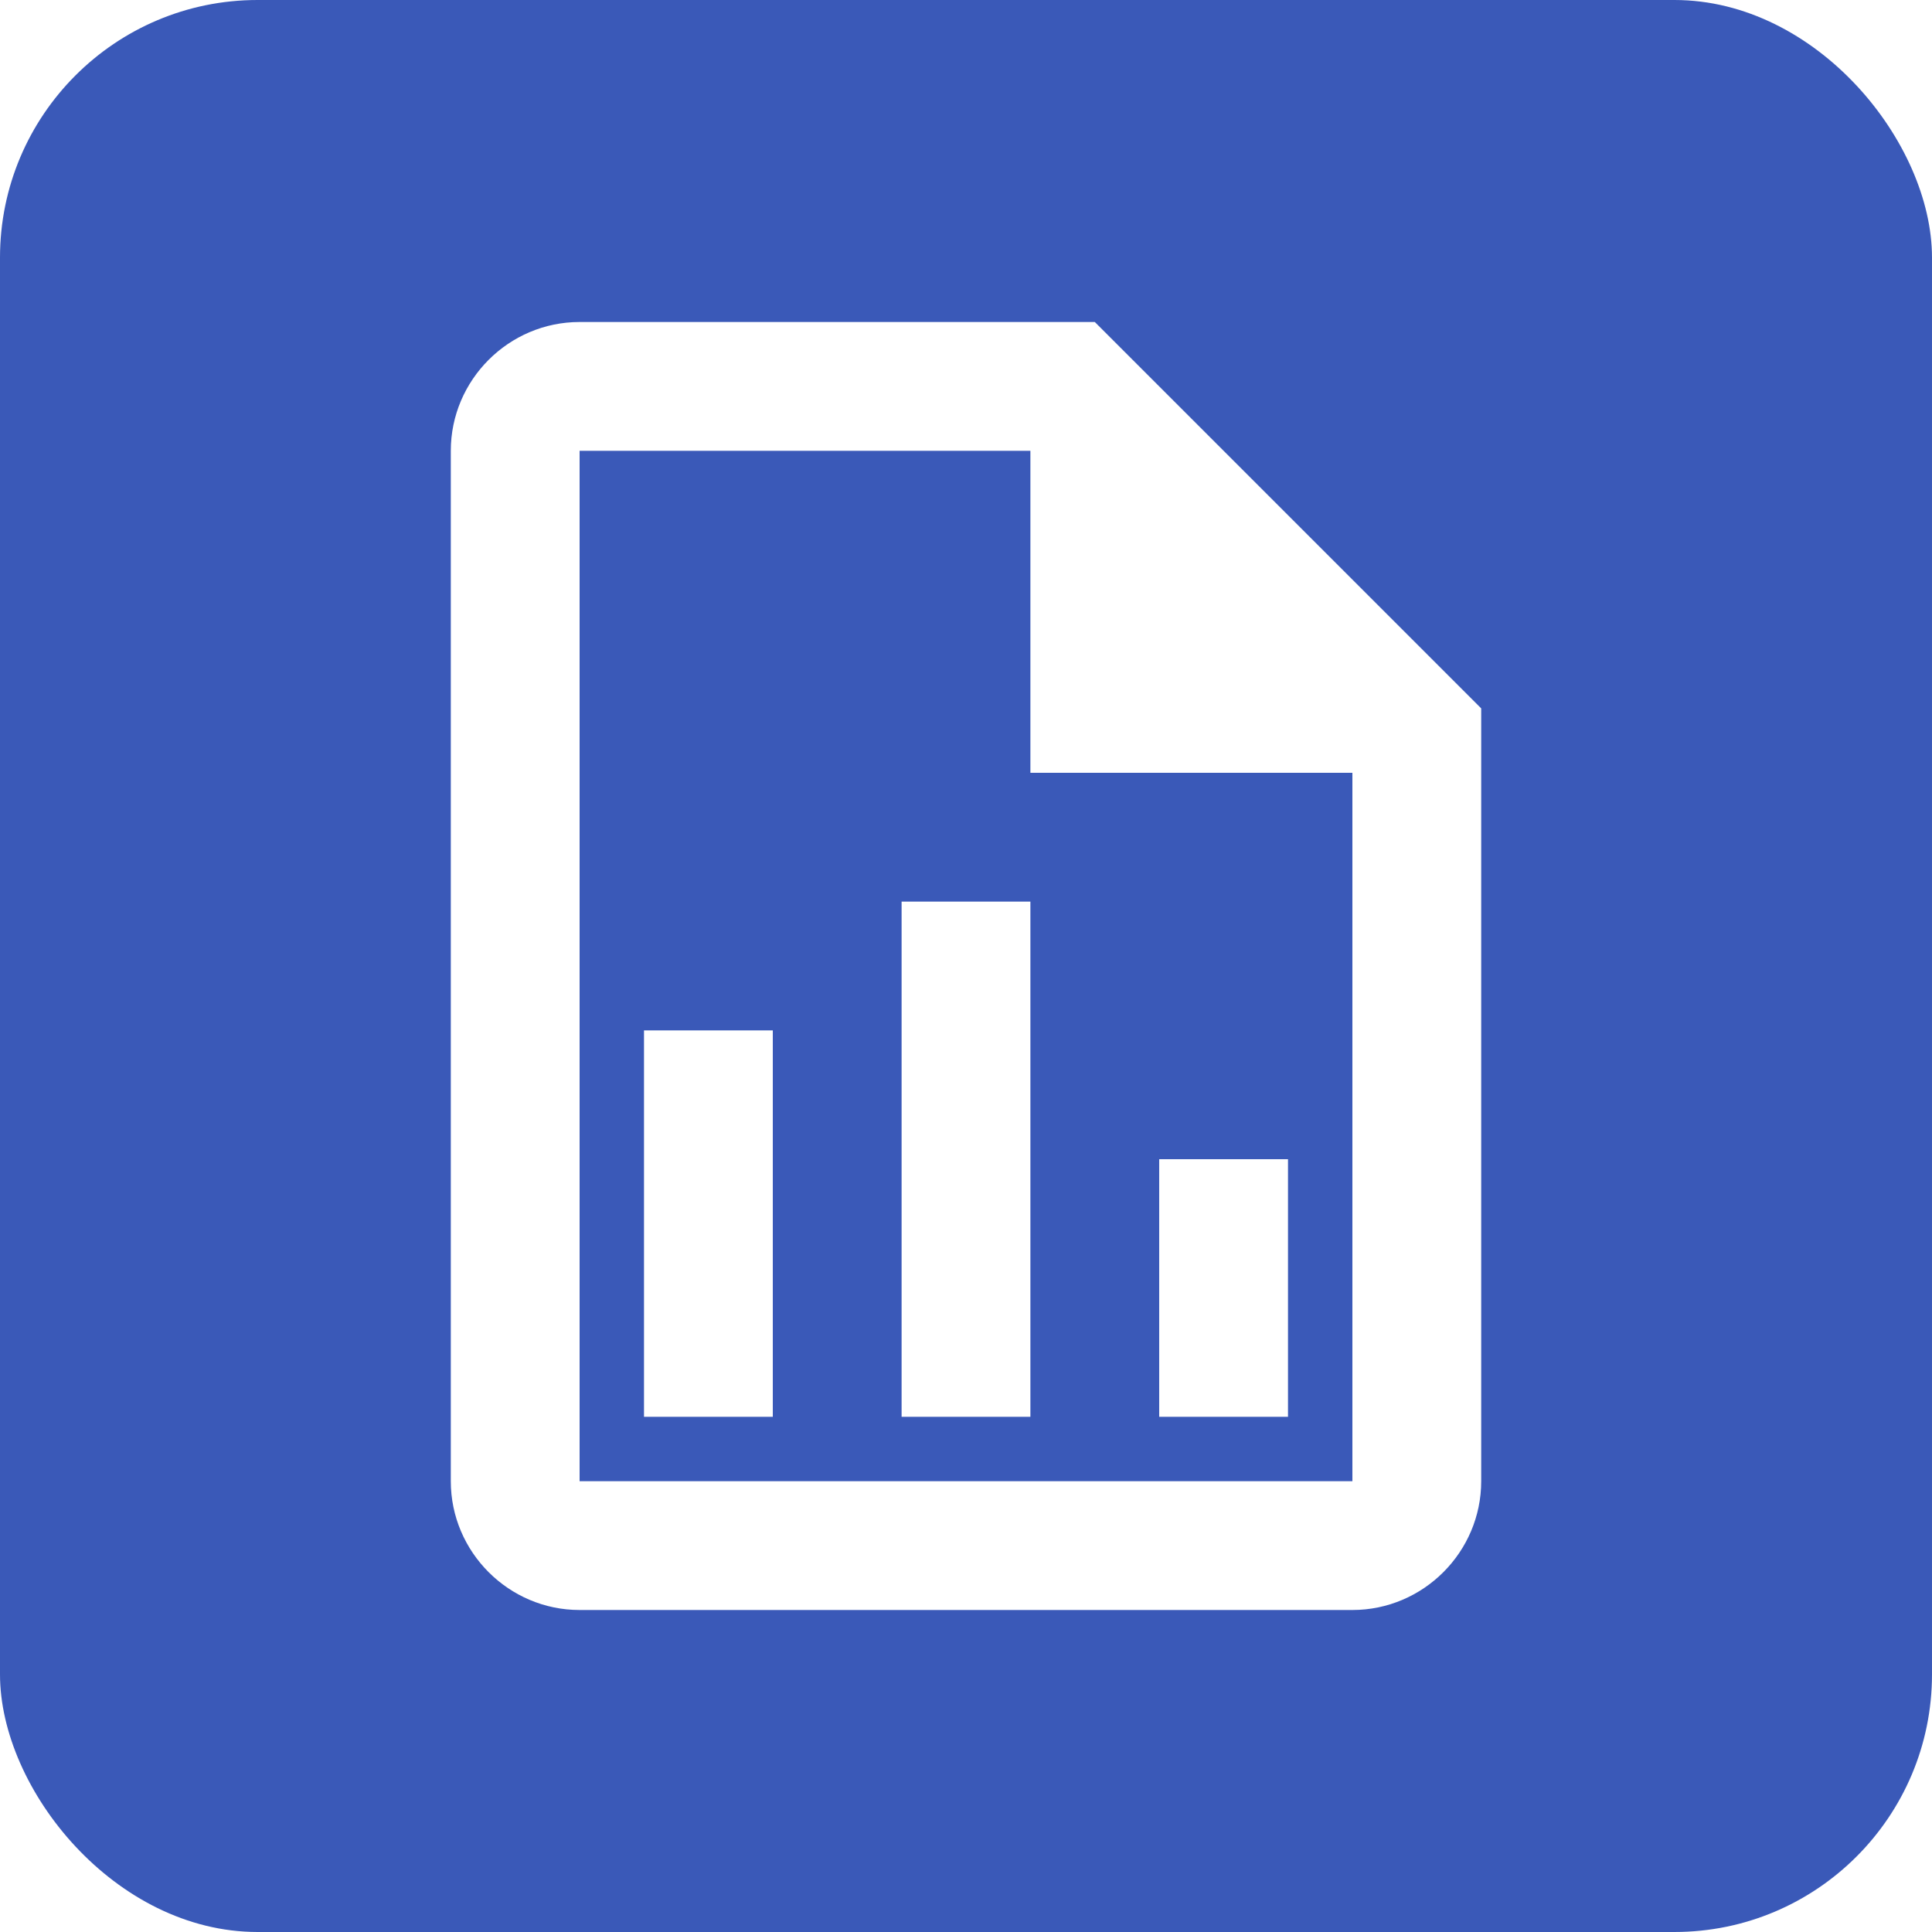 <svg width="30" height="30" viewBox="0 0 30 30" fill="none" xmlns="http://www.w3.org/2000/svg">
<rect x="0" y="0" width="30" height="30" fill="#333333" stroke="none"/>
<g clip-path="url(#clip0_1_41)">
<rect width="30" height="30" fill="white"/>
<rect width="30" height="30" rx="4" fill="#3A59B8"/>
<path d="M17 5H9C7.9 5 7 5.9 7 7V23C7 24.1 7.9 25 9 25H21C22.1 25 23 24.1 23 23V11L17 5ZM21 23H9V7H16V12H21V23ZM12 16V22H10V16H12ZM18 18V22H20V18H18ZM14 14V22H16V14H14Z" fill="white"/>
</g>
<defs>
<clipPath id="clip0_1_41">
<rect width="30" height="30" fill="white"/>
</clipPath>
</defs>
</svg>
